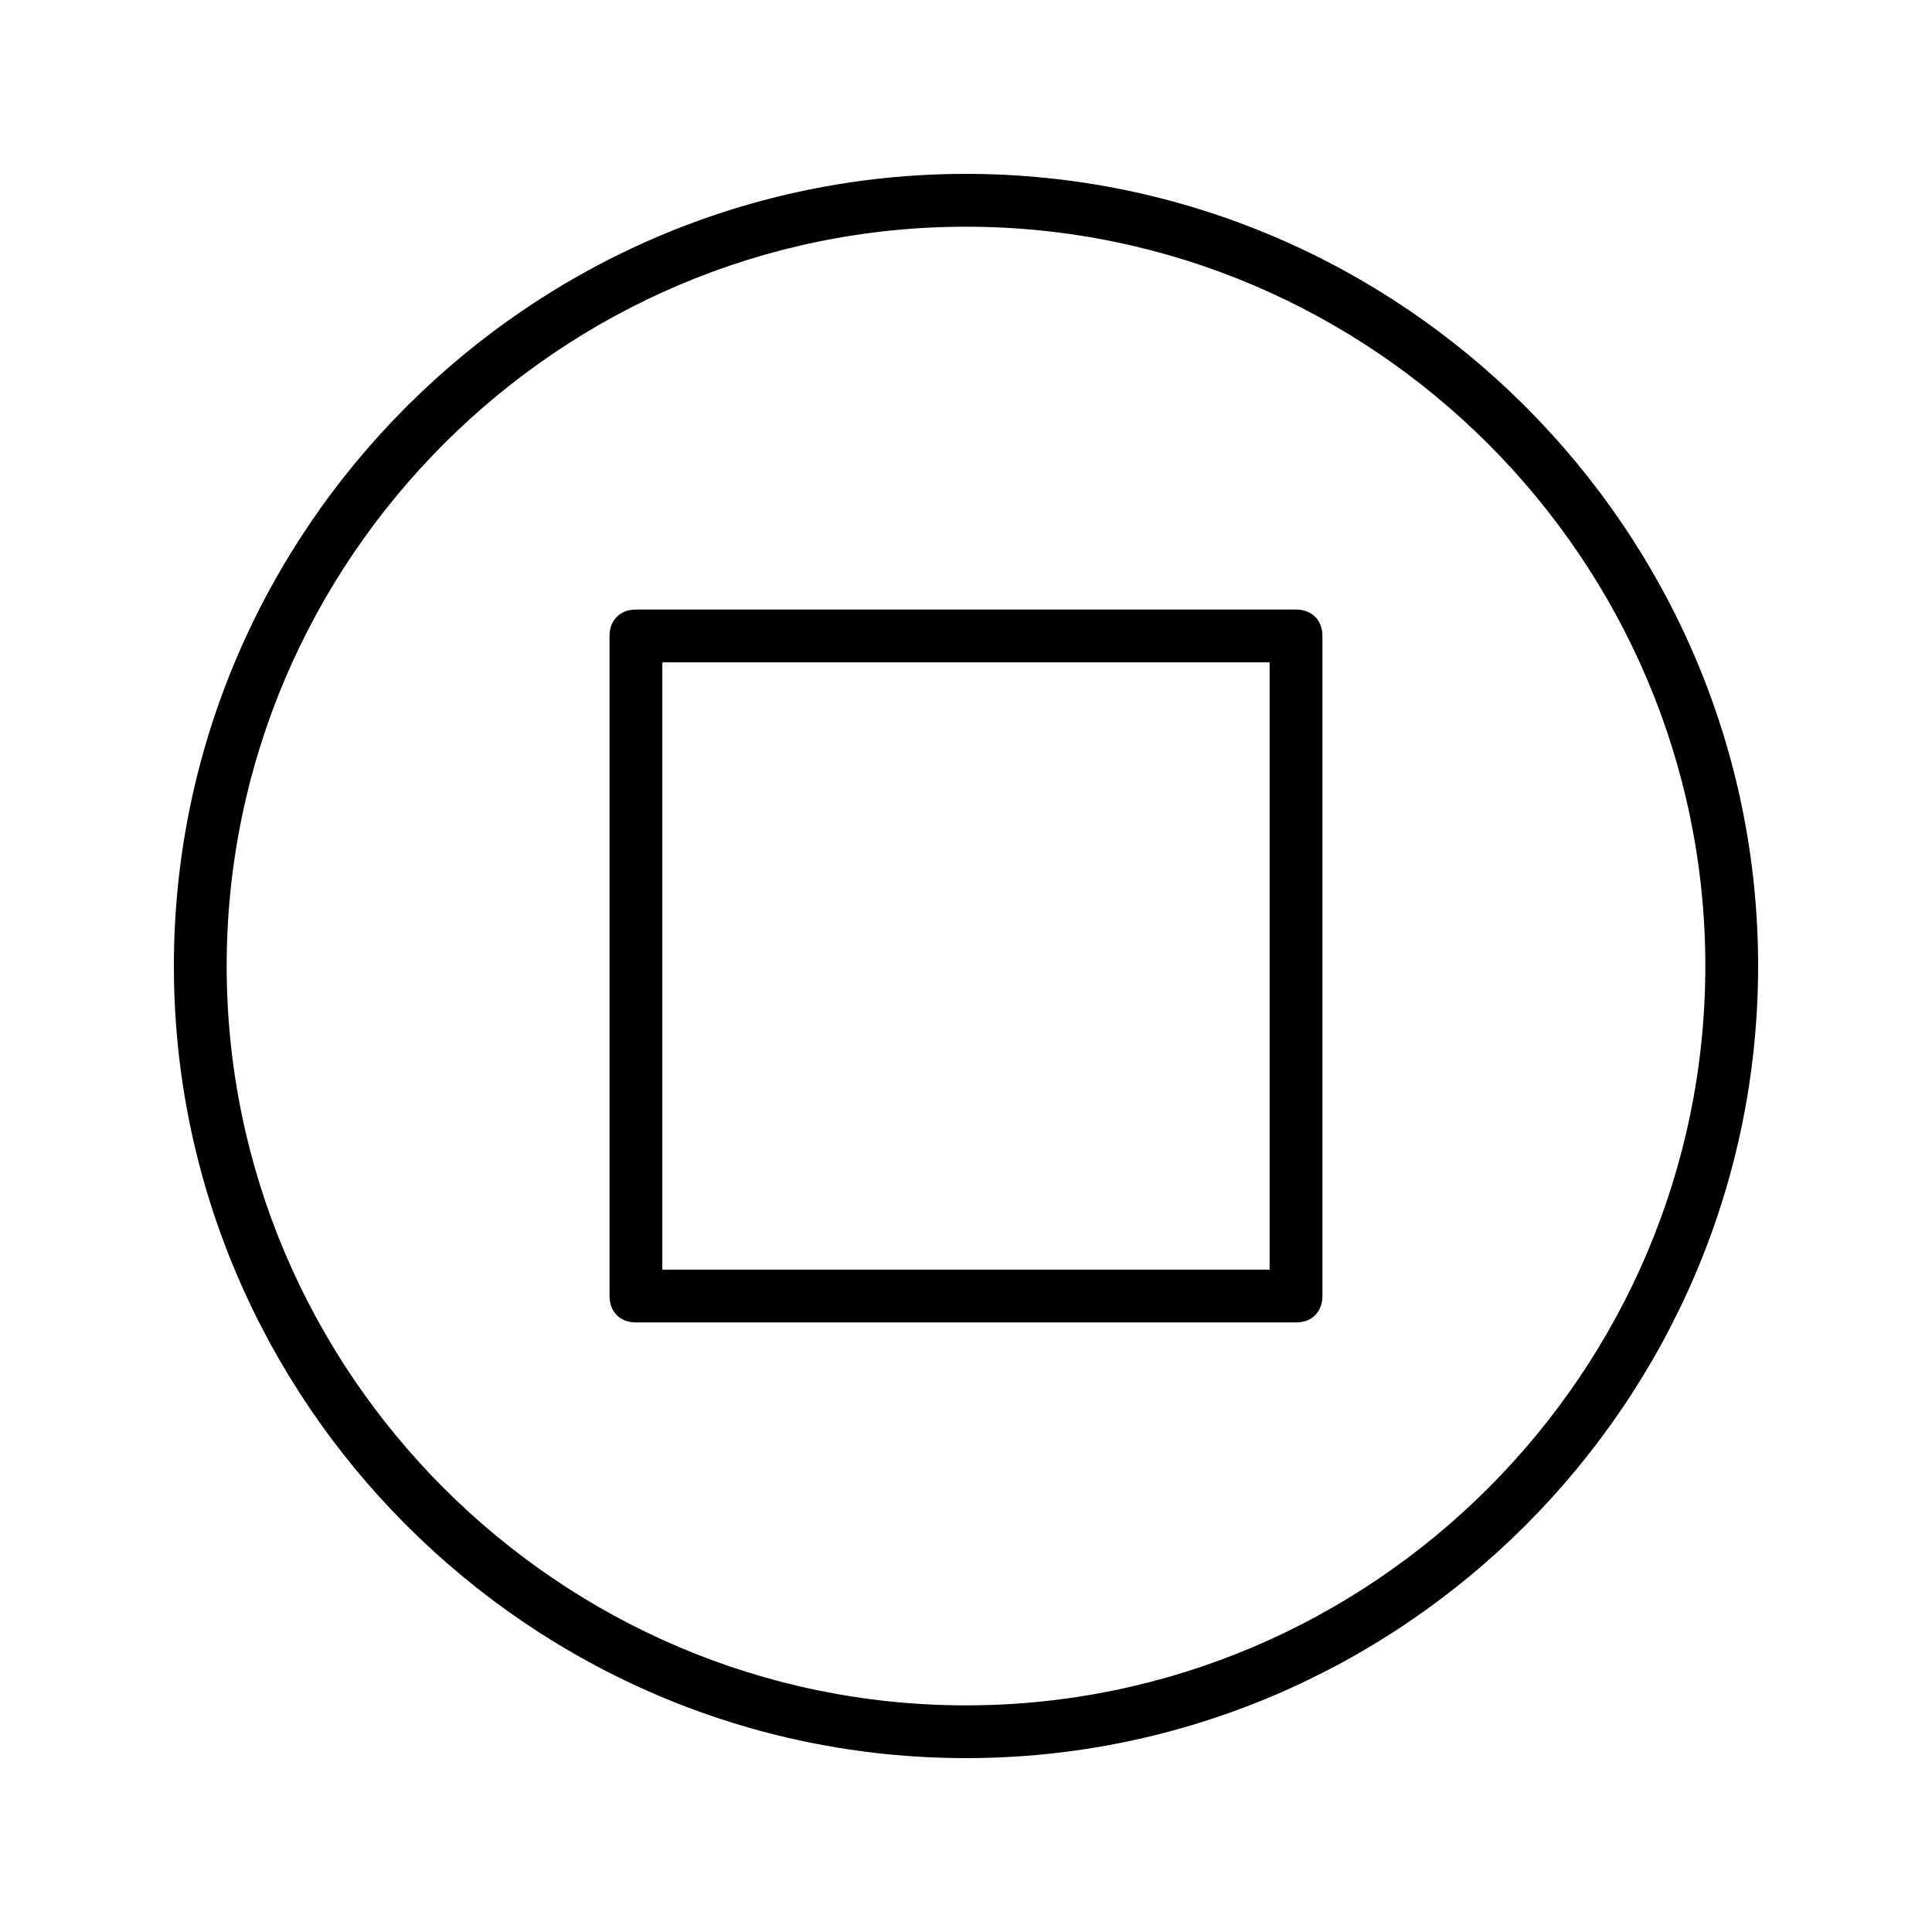 <?xml version="1.0" encoding="UTF-8"?>
<!-- Uploaded to: ICON Repo, www.svgrepo.com, Generator: ICON Repo Mixer Tools -->
<svg fill="#000000" width="800px" height="800px" version="1.1" viewBox="144 144 512 512" xmlns="http://www.w3.org/2000/svg">
 <g>
  <path d="m487.46 494.46h-174.93c-4.199 0-6.996-2.801-6.996-6.996v-174.93c0-4.199 2.801-6.996 6.996-6.996h174.93c4.199 0 6.996 2.801 6.996 6.996v174.93c0 4.199-2.797 6.996-6.996 6.996zm-167.94-13.992h160.94v-160.94h-160.94z"/>
  <path d="m400 609.92c-115.46 0-209.92-94.465-209.92-209.92 0-115.46 94.465-209.92 209.92-209.92s209.92 94.465 209.92 209.92c-0.004 115.45-94.469 209.92-209.92 209.92zm0-405.84c-107.76 0-195.93 88.164-195.93 195.93 0 107.76 88.168 195.93 195.93 195.93s195.93-88.168 195.93-195.93c0-107.76-88.168-195.93-195.93-195.93z"/>
 </g>
</svg>